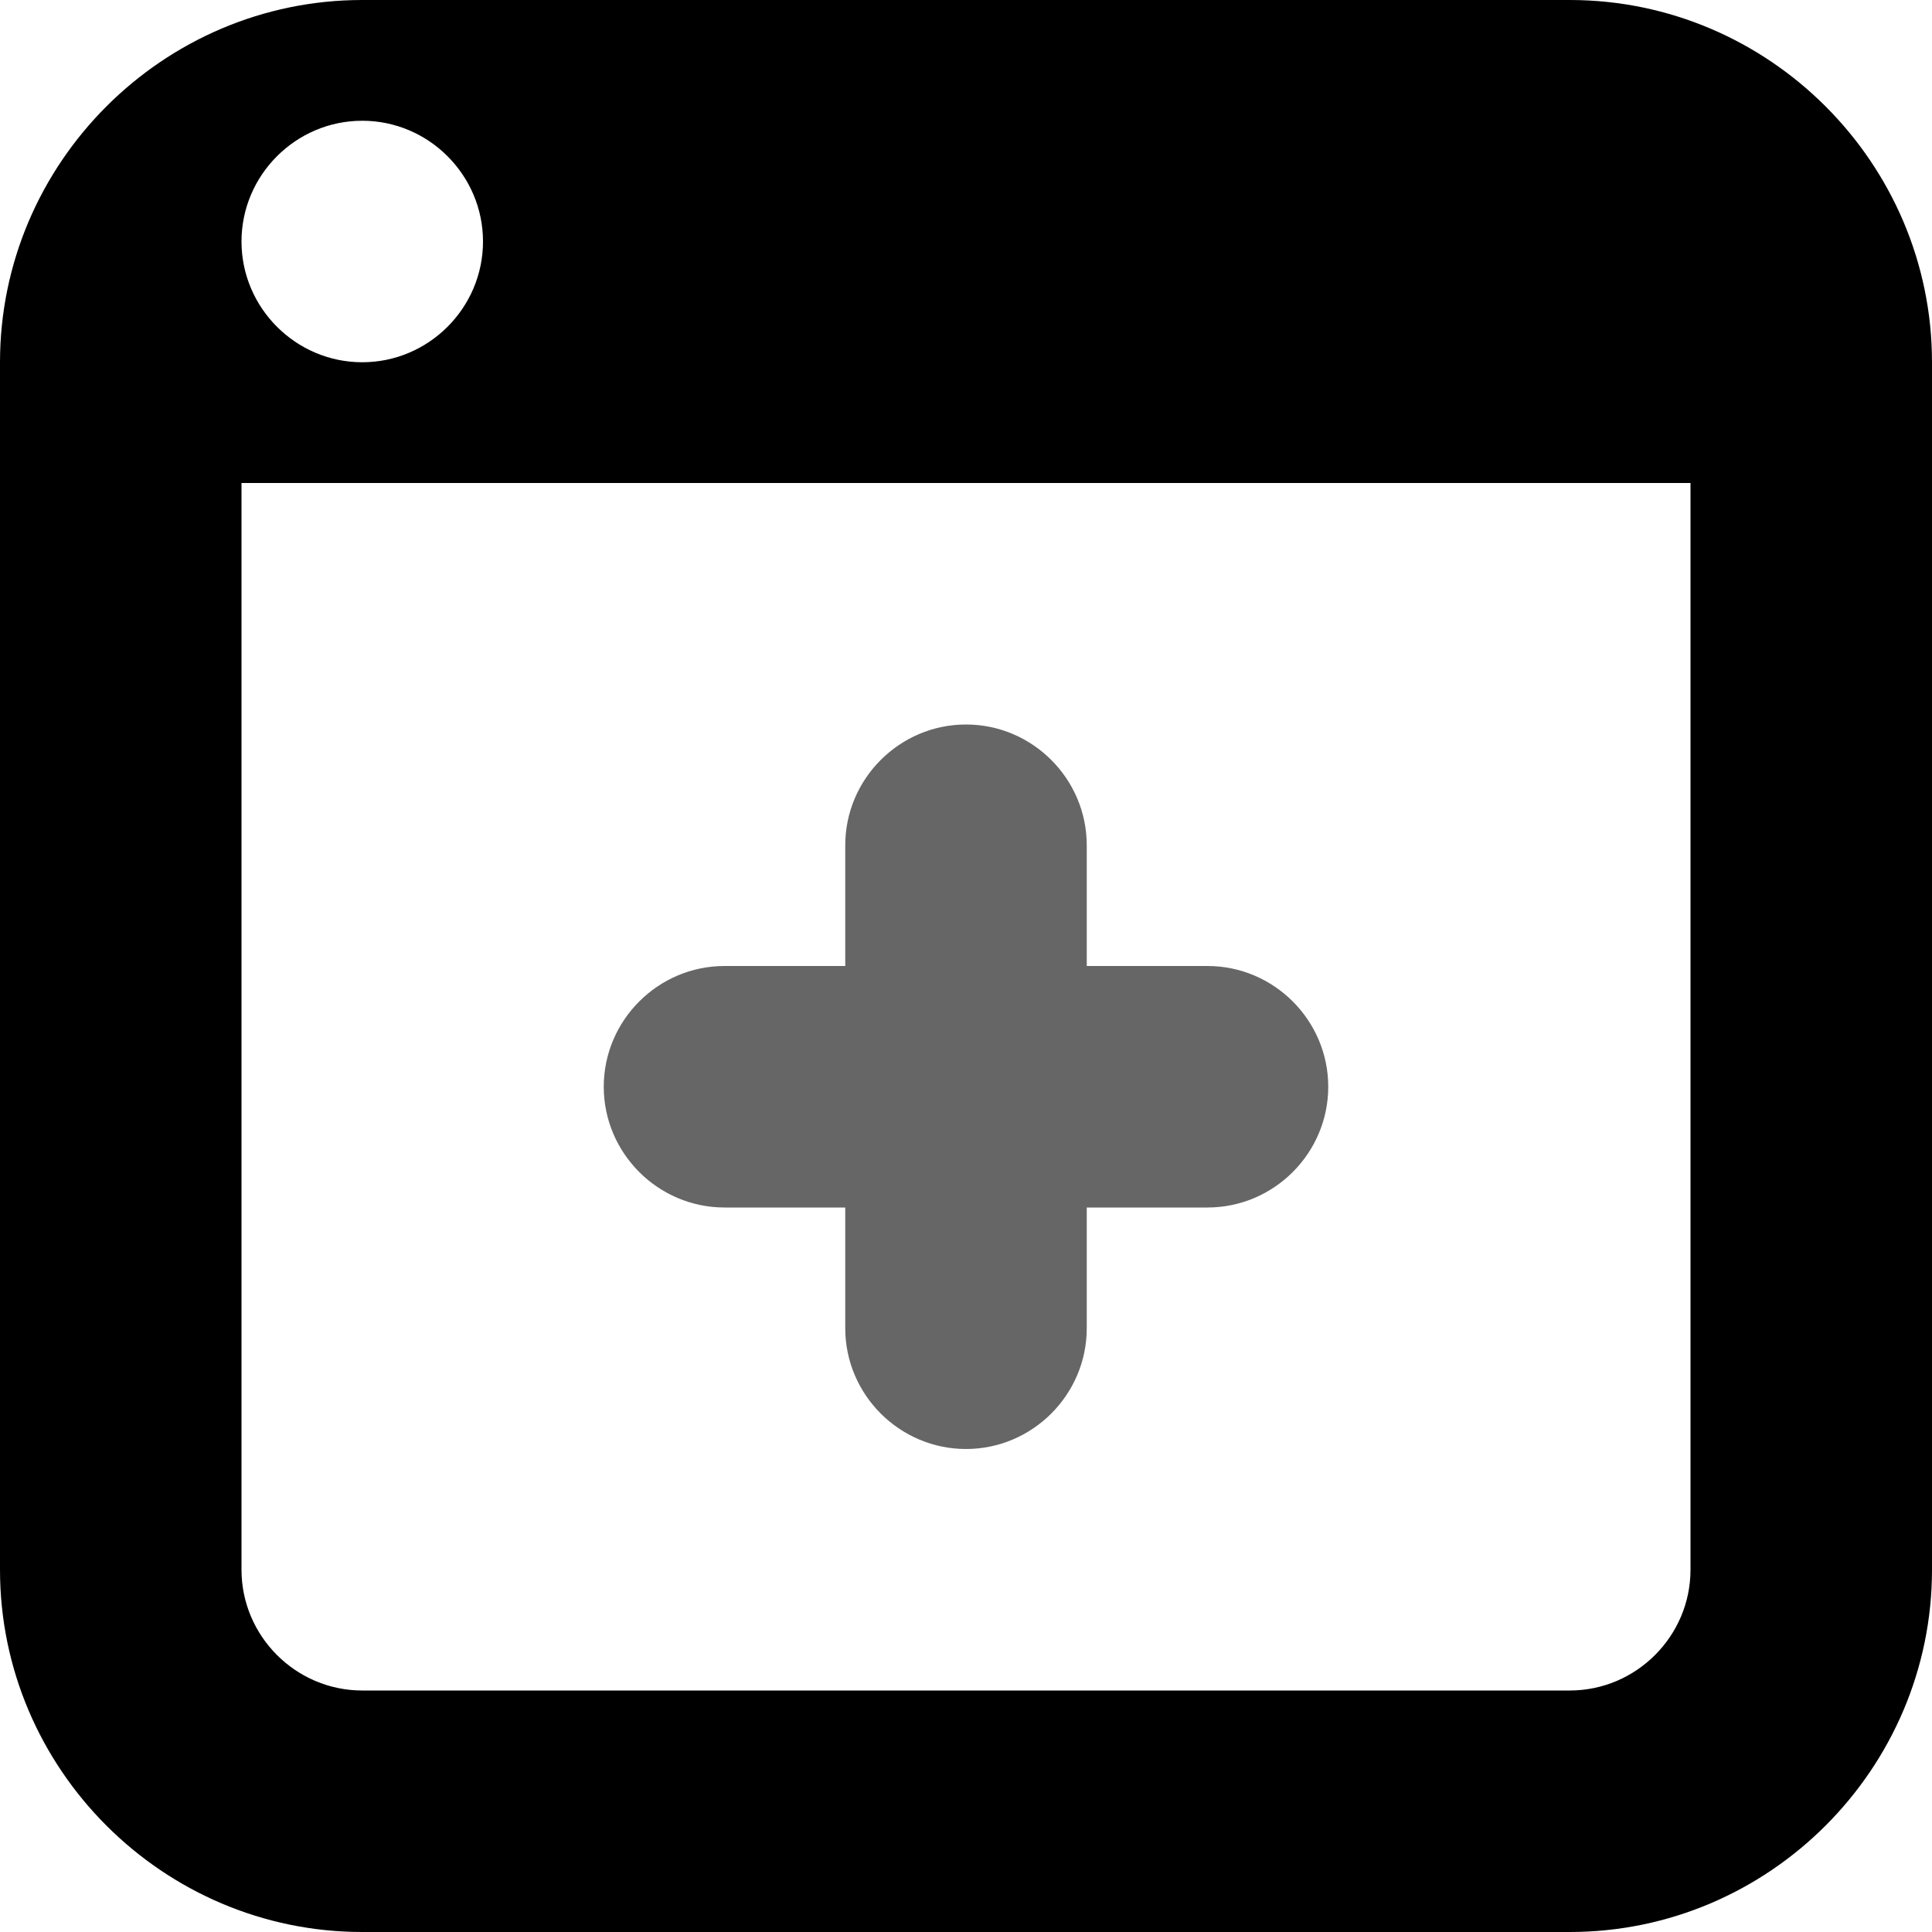 <?xml version="1.0" encoding="utf-8"?>
<!-- Generator: Adobe Illustrator 18.1.0, SVG Export Plug-In . SVG Version: 6.00 Build 0)  -->
<!DOCTYPE svg PUBLIC "-//W3C//DTD SVG 1.1//EN" "http://www.w3.org/Graphics/SVG/1.1/DTD/svg11.dtd">
<svg version="1.1" id="Calque_1" xmlns="http://www.w3.org/2000/svg" xmlns:xlink="http://www.w3.org/1999/xlink" x="0px" y="0px"
	 viewBox="0 0 32 32" enable-background="new 0 0 32 32" xml:space="preserve">
<rect fill="none" width="32" height="32"/>
<path d="M26,32H6c-3.3,0-6-2.7-6-6V6c0-3.3,2.7-6,6-6h20c3.3,0,6,2.7,6,6v20C32,29.3,29.3,32,26,32z M6,2C4.9,2,4,2.9,4,4s0.9,2,2,2
	s2-0.9,2-2S7.1,2,6,2z M28,8H4v18c0,1.1,0.9,2,2,2h20c1.1,0,2-0.9,2-2V8z"/>
<path fill="#666666" d="M20,20h-2v2c0,1.1-0.9,2-2,2s-2-0.9-2-2v-2h-2c-1.1,0-2-0.9-2-2s0.9-2,2-2h2v-2c0-1.1,0.9-2,2-2s2,0.9,2,2v2
	h2c1.1,0,2,0.9,2,2S21.1,20,20,20z"/>
<g>
</g>
<g>
</g>
<g>
</g>
<g>
</g>
<g>
</g>
<g>
</g>
<g>
</g>
<g>
</g>
<g>
</g>
<g>
</g>
<g>
</g>
<g>
</g>
<g>
</g>
<g>
</g>
<g>
</g>
</svg>
